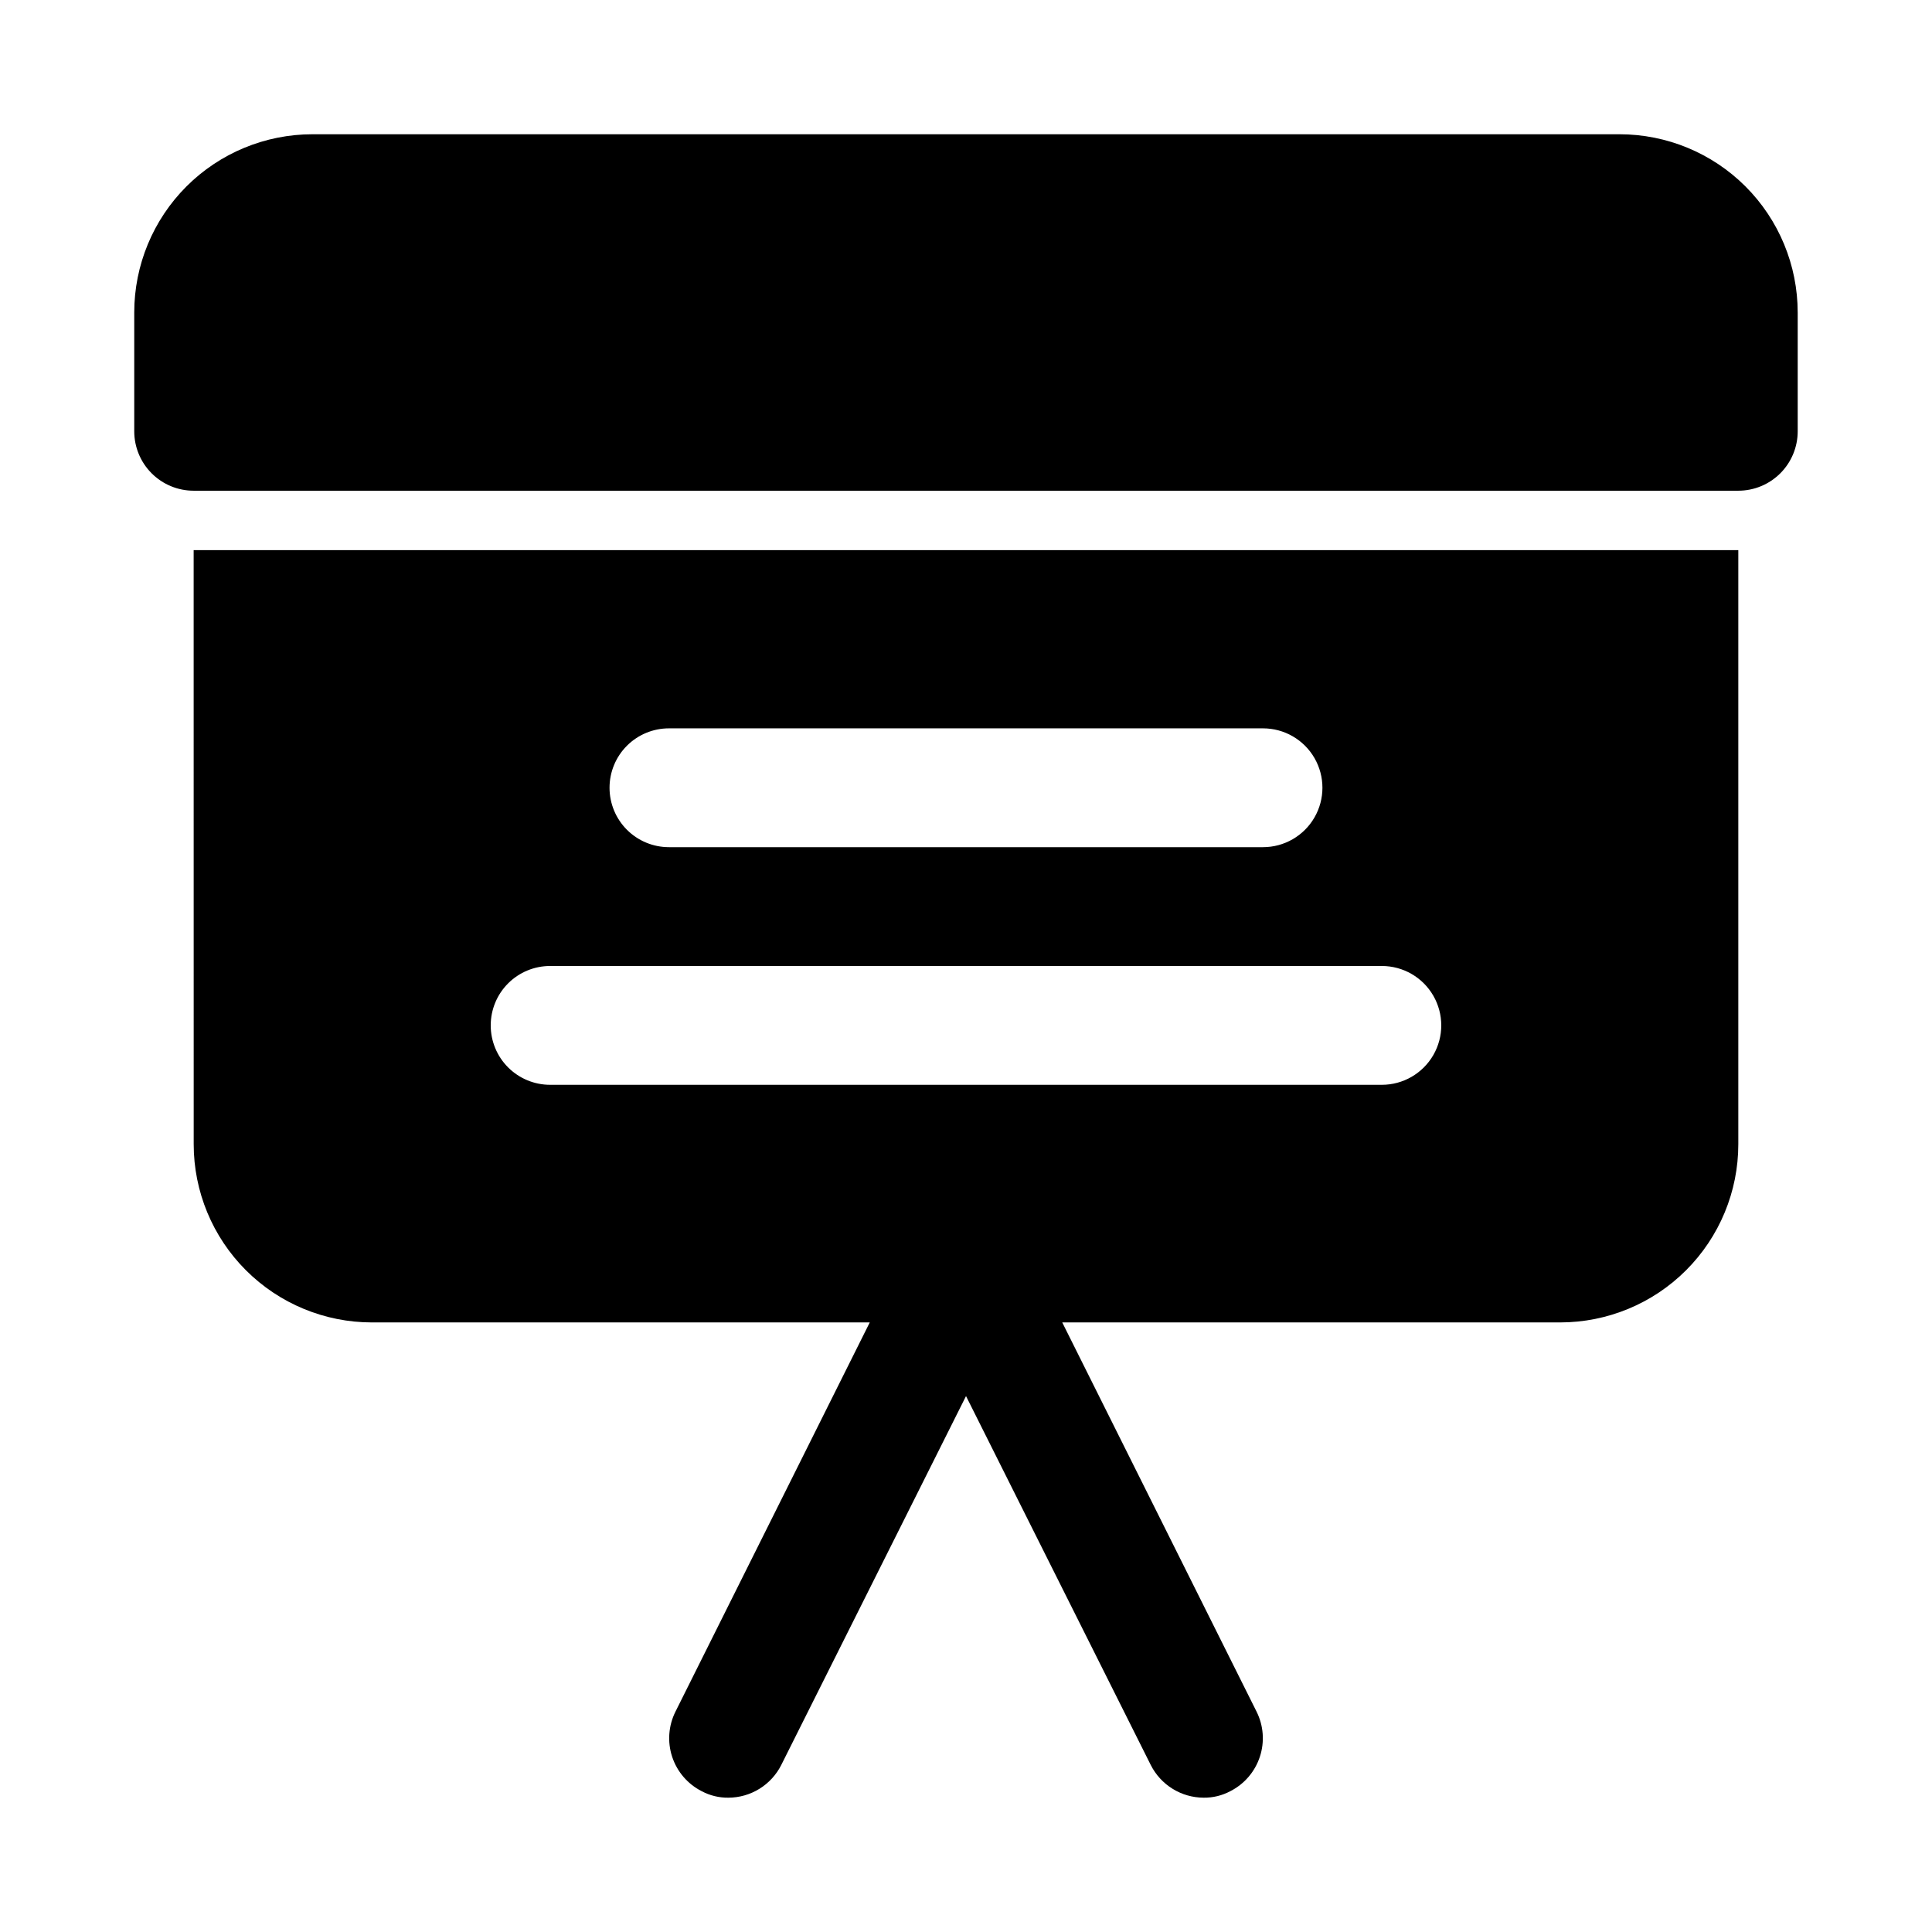 <?xml version="1.0" encoding="UTF-8"?>
<!-- Uploaded to: SVG Repo, www.svgrepo.com, Generator: SVG Repo Mixer Tools -->
<svg fill="#000000" width="800px" height="800px" version="1.1" viewBox="144 144 512 512" xmlns="http://www.w3.org/2000/svg">
 <path d="m620.41 226.81v31.488c0 4.176-1.656 8.18-4.609 11.133-2.953 2.953-6.957 4.613-11.133 4.613h-409.35c-4.176 0-8.18-1.66-11.133-4.613-2.949-2.953-4.609-6.957-4.609-11.133v-31.488c0-12.523 4.977-24.539 13.832-33.398 8.859-8.855 20.875-13.832 33.398-13.832h346.37c12.527 0 24.539 4.977 33.398 13.832 8.855 8.859 13.832 20.875 13.832 33.398zm-425.09 62.977h409.35v157.44c0 12.527-4.977 24.539-13.836 33.398-8.855 8.859-20.871 13.832-33.398 13.832h-131.93l51.484 103.12c1.867 3.719 2.188 8.023 0.887 11.977-1.297 3.953-4.106 7.234-7.816 9.121-2.176 1.164-4.613 1.762-7.082 1.73-2.91-0.008-5.758-0.82-8.23-2.352-2.473-1.527-4.477-3.711-5.785-6.305l-48.961-97.773-48.965 97.77v0.004c-1.309 2.594-3.312 4.777-5.785 6.305-2.473 1.531-5.32 2.344-8.227 2.352-2.473 0.031-4.91-0.566-7.086-1.73-3.707-1.887-6.519-5.168-7.816-9.121s-0.977-8.258 0.891-11.977l51.48-103.12h-131.93c-12.527 0-24.539-4.973-33.398-13.832s-13.836-20.871-13.836-33.398zm110.21 62.977h0.004c0 4.176 1.656 8.18 4.609 11.133 2.953 2.953 6.957 4.613 11.133 4.613h157.44c5.625 0 10.824-3.004 13.633-7.875 2.812-4.871 2.812-10.871 0-15.742-2.809-4.871-8.008-7.871-13.633-7.871h-157.44c-4.176 0-8.18 1.656-11.133 4.609-2.953 2.953-4.609 6.957-4.609 11.133zm-31.484 62.977c0 4.176 1.656 8.18 4.609 11.133s6.957 4.613 11.133 4.613h220.42c5.625 0 10.82-3.004 13.633-7.875 2.812-4.871 2.812-10.871 0-15.742s-8.008-7.871-13.633-7.871h-220.42c-4.176 0-8.18 1.656-11.133 4.609s-4.609 6.957-4.609 11.133z"/>
</svg>